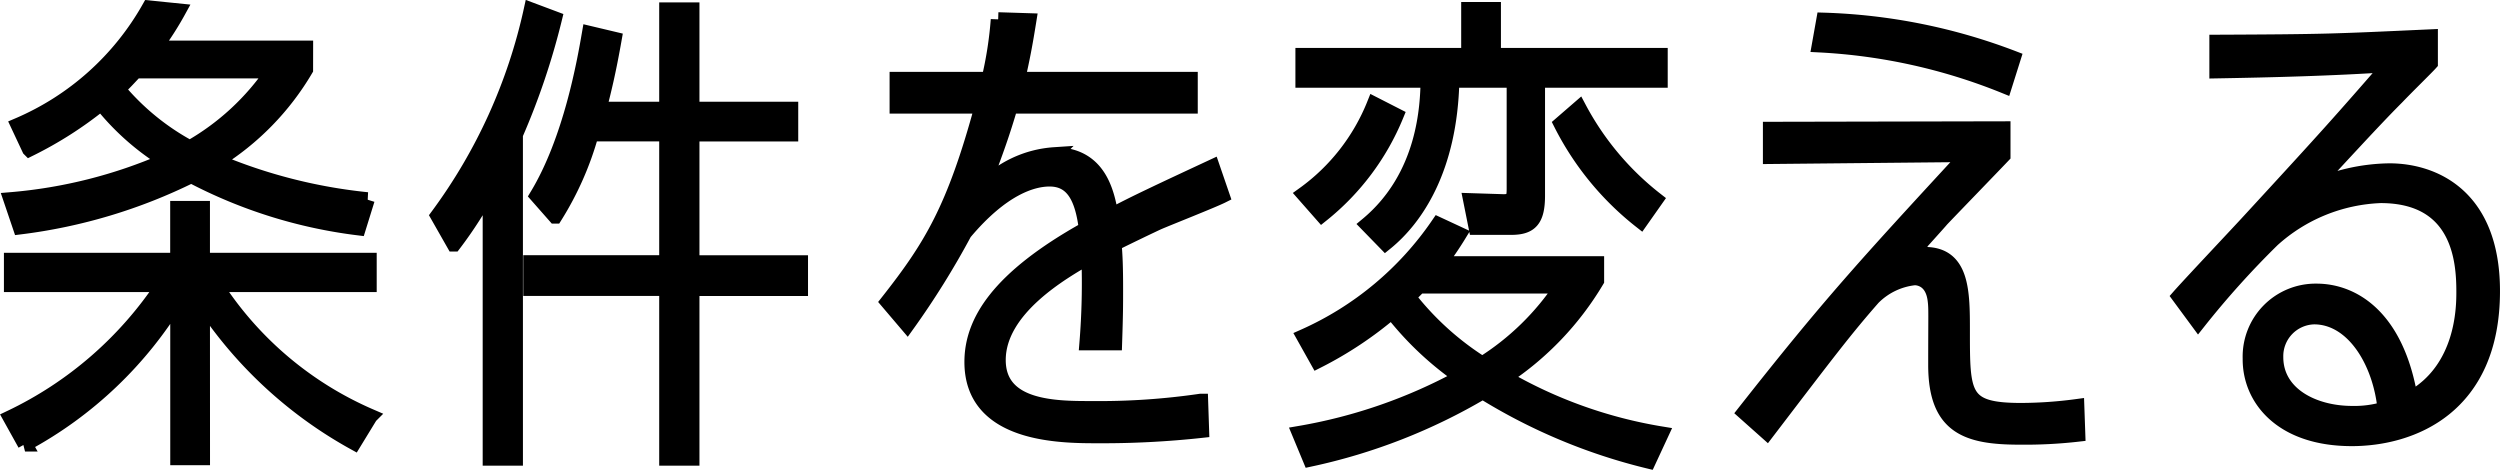 <svg xmlns="http://www.w3.org/2000/svg" width="168.707" height="31.701" viewBox="0 0 168.707 31.701"><path id="パス_18070" d="M-71.874-7.92a29.063,29.063,0,0,0,10.23,9.471l1.089-1.782A23.528,23.528,0,0,1-71.016-9.108h10.395v-1.65H-71.874v-3.5h-1.683v3.5h-11.22v1.65h10.263A25.527,25.527,0,0,1-84.843-.132l.99,1.782a27.022,27.022,0,0,0,10.3-9.8V2.574h1.683Zm6.963-17.16h-10.2a21.035,21.035,0,0,0,1.617-2.508l-1.98-.2a18.485,18.485,0,0,1-8.844,7.92l.759,1.617a25.96,25.96,0,0,0,4.851-3.1,16.968,16.968,0,0,0,4.356,3.861A33.029,33.029,0,0,1-84.81-14.85L-84.183-13a35.993,35.993,0,0,0,11.55-3.465,32.833,32.833,0,0,0,11.286,3.531l.594-1.914a35.35,35.35,0,0,1-10.2-2.607,17.984,17.984,0,0,0,6.039-6.171Zm-2.211,1.551a16.87,16.87,0,0,1-5.61,5.181,16.52,16.52,0,0,1-4.851-3.96c.429-.4.66-.66,1.188-1.221Zm16.368,4.29a48.26,48.26,0,0,0,2.64-7.821l-1.584-.594A36.453,36.453,0,0,1-56-13.761l1.089,1.914a27.591,27.591,0,0,0,2.442-3.828V2.607h1.716Zm5.643-1.716c.33-1.287.627-2.475,1.023-4.719l-1.683-.4c-.33,1.914-1.254,7.194-3.531,10.956l1.221,1.386a21.061,21.061,0,0,0,2.442-5.544h5.082v8.679h-9.174v1.749h9.174V2.607h1.716V-8.844h7.326v-1.749h-7.326v-8.679h6.666v-1.683h-6.666v-6.7h-1.716v6.7Zm41.382,3.894c-2.9,1.353-5.544,2.574-6.831,3.3-.264-1.419-.726-4.125-3.828-4.125A7.362,7.362,0,0,0-19.3-15.543c1.056-2.772,1.419-3.828,1.947-5.61H-5.214v-1.815H-16.863c.33-1.452.5-2.343.759-3.96l-2.079-.066a25.769,25.769,0,0,1-.627,4.026h-6.2v1.815h5.742c-1.881,6.93-3.432,9.471-6.369,13.2l1.32,1.551a55.873,55.873,0,0,0,3.861-6.2c2.574-3.069,4.62-3.63,5.742-3.63,1.551,0,2.211,1.221,2.475,3.366-5.973,3.333-7.722,6.27-7.722,8.976,0,4.983,6.006,4.983,8.514,4.983a61.7,61.7,0,0,0,7-.363l-.066-1.98a47.334,47.334,0,0,1-7.359.495c-2.409,0-6.3,0-6.3-3.267,0-3.465,4.323-5.94,6.105-6.963a50.144,50.144,0,0,1-.132,5.808h1.881c.066-2.013.066-2.475.066-3.663,0-1.485-.033-2.211-.1-3.036.99-.495,2.508-1.221,2.937-1.419.594-.264,3.7-1.485,4.356-1.815ZM26.565.957a31.121,31.121,0,0,1-10.593-3.8,20.216,20.216,0,0,0,6.237-6.534v-1.155H11.583a23.2,23.2,0,0,0,1.353-1.98l-1.419-.66A21.616,21.616,0,0,1,2.442-5.61l.924,1.65A25.47,25.47,0,0,0,8.382-7.293a21.368,21.368,0,0,0,4.686,4.422A35.066,35.066,0,0,1,2.145.924l.726,1.749A38.892,38.892,0,0,0,14.52-1.881,38.385,38.385,0,0,0,25.707,2.805Zm-6.7-9.966a17.768,17.768,0,0,1-5.379,5.247A19.5,19.5,0,0,1,9.5-8.283l.726-.726Zm-4.62-15.576v-3.1H13.563v3.1H2.376V-22.9h8.448c-.033,1.65-.165,6.468-4.092,9.735l1.221,1.254C10-13.563,12.309-16.929,12.441-22.9h4.191v7.227c0,.627,0,.99-.792.957L13.7-14.784l.363,1.815h2.376c1.287,0,1.782-.495,1.782-2.145V-22.9H26.5v-1.683ZM26.2-14.85a19.3,19.3,0,0,1-5.181-6.171L19.8-19.965A19.569,19.569,0,0,0,25.179-13.4ZM3.663-13.827a16.717,16.717,0,0,0,5.016-6.7l-1.485-.759a13.785,13.785,0,0,1-4.752,6.072ZM54.615-.891a28.833,28.833,0,0,1-3.762.264c-3.96,0-3.96-1.023-3.96-5.346,0-2.64,0-5.181-2.541-5.181a4.986,4.986,0,0,0-1.155.2c.264-.3,2.178-2.409,2.277-2.541.594-.627,3.5-3.63,4.158-4.323v-1.815L33.924-19.6v1.848l13.3-.132c-7,7.59-9.306,10.1-15.048,17.391L33.693.858c4.158-5.445,5.28-6.93,7.161-9.075A4.625,4.625,0,0,1,43.659-9.57c.165,0,1.221.033,1.386,1.551.066.528.033.891.033,4.323,0,4.158,2.079,4.884,5.643,4.884a31.515,31.515,0,0,0,3.96-.2Zm-4.29-23.5a39.007,39.007,0,0,0-12.8-2.574l-.3,1.683a38.472,38.472,0,0,1,12.507,2.772ZM62.8-6.567a60.086,60.086,0,0,1,5.016-5.577,11.522,11.522,0,0,1,7.293-2.97c5.313,0,5.61,4.389,5.61,6.468,0,1.023,0,5.247-3.6,7.227-.924-5.544-3.894-7.26-6.336-7.26A4.424,4.424,0,0,0,66.3-4.125c-.033,2.673,2.079,5.412,6.864,5.412,3.993,0,9.5-2.079,9.5-9.966,0-6.4-3.96-8.118-6.963-8.118a12.959,12.959,0,0,0-5.313,1.221c1.617-1.716,4.158-4.521,5.808-6.171.759-.792,2.013-2.013,2.277-2.31v-1.782c-6.567.3-6.93.33-14.421.363v1.947c3.663-.066,7.788-.165,11.682-.429-3.366,3.861-4.092,4.686-9.471,10.527-.66.726-4.026,4.29-4.752,5.115ZM75.4-.726a7.106,7.106,0,0,1-2.211.3c-2.607,0-5.148-1.287-5.148-3.795A2.647,2.647,0,0,1,70.62-6.93C73.227-6.93,75.075-3.96,75.4-.726Z" transform="translate(85.542 28.319)" stroke="#000" stroke-width="1"/></svg>